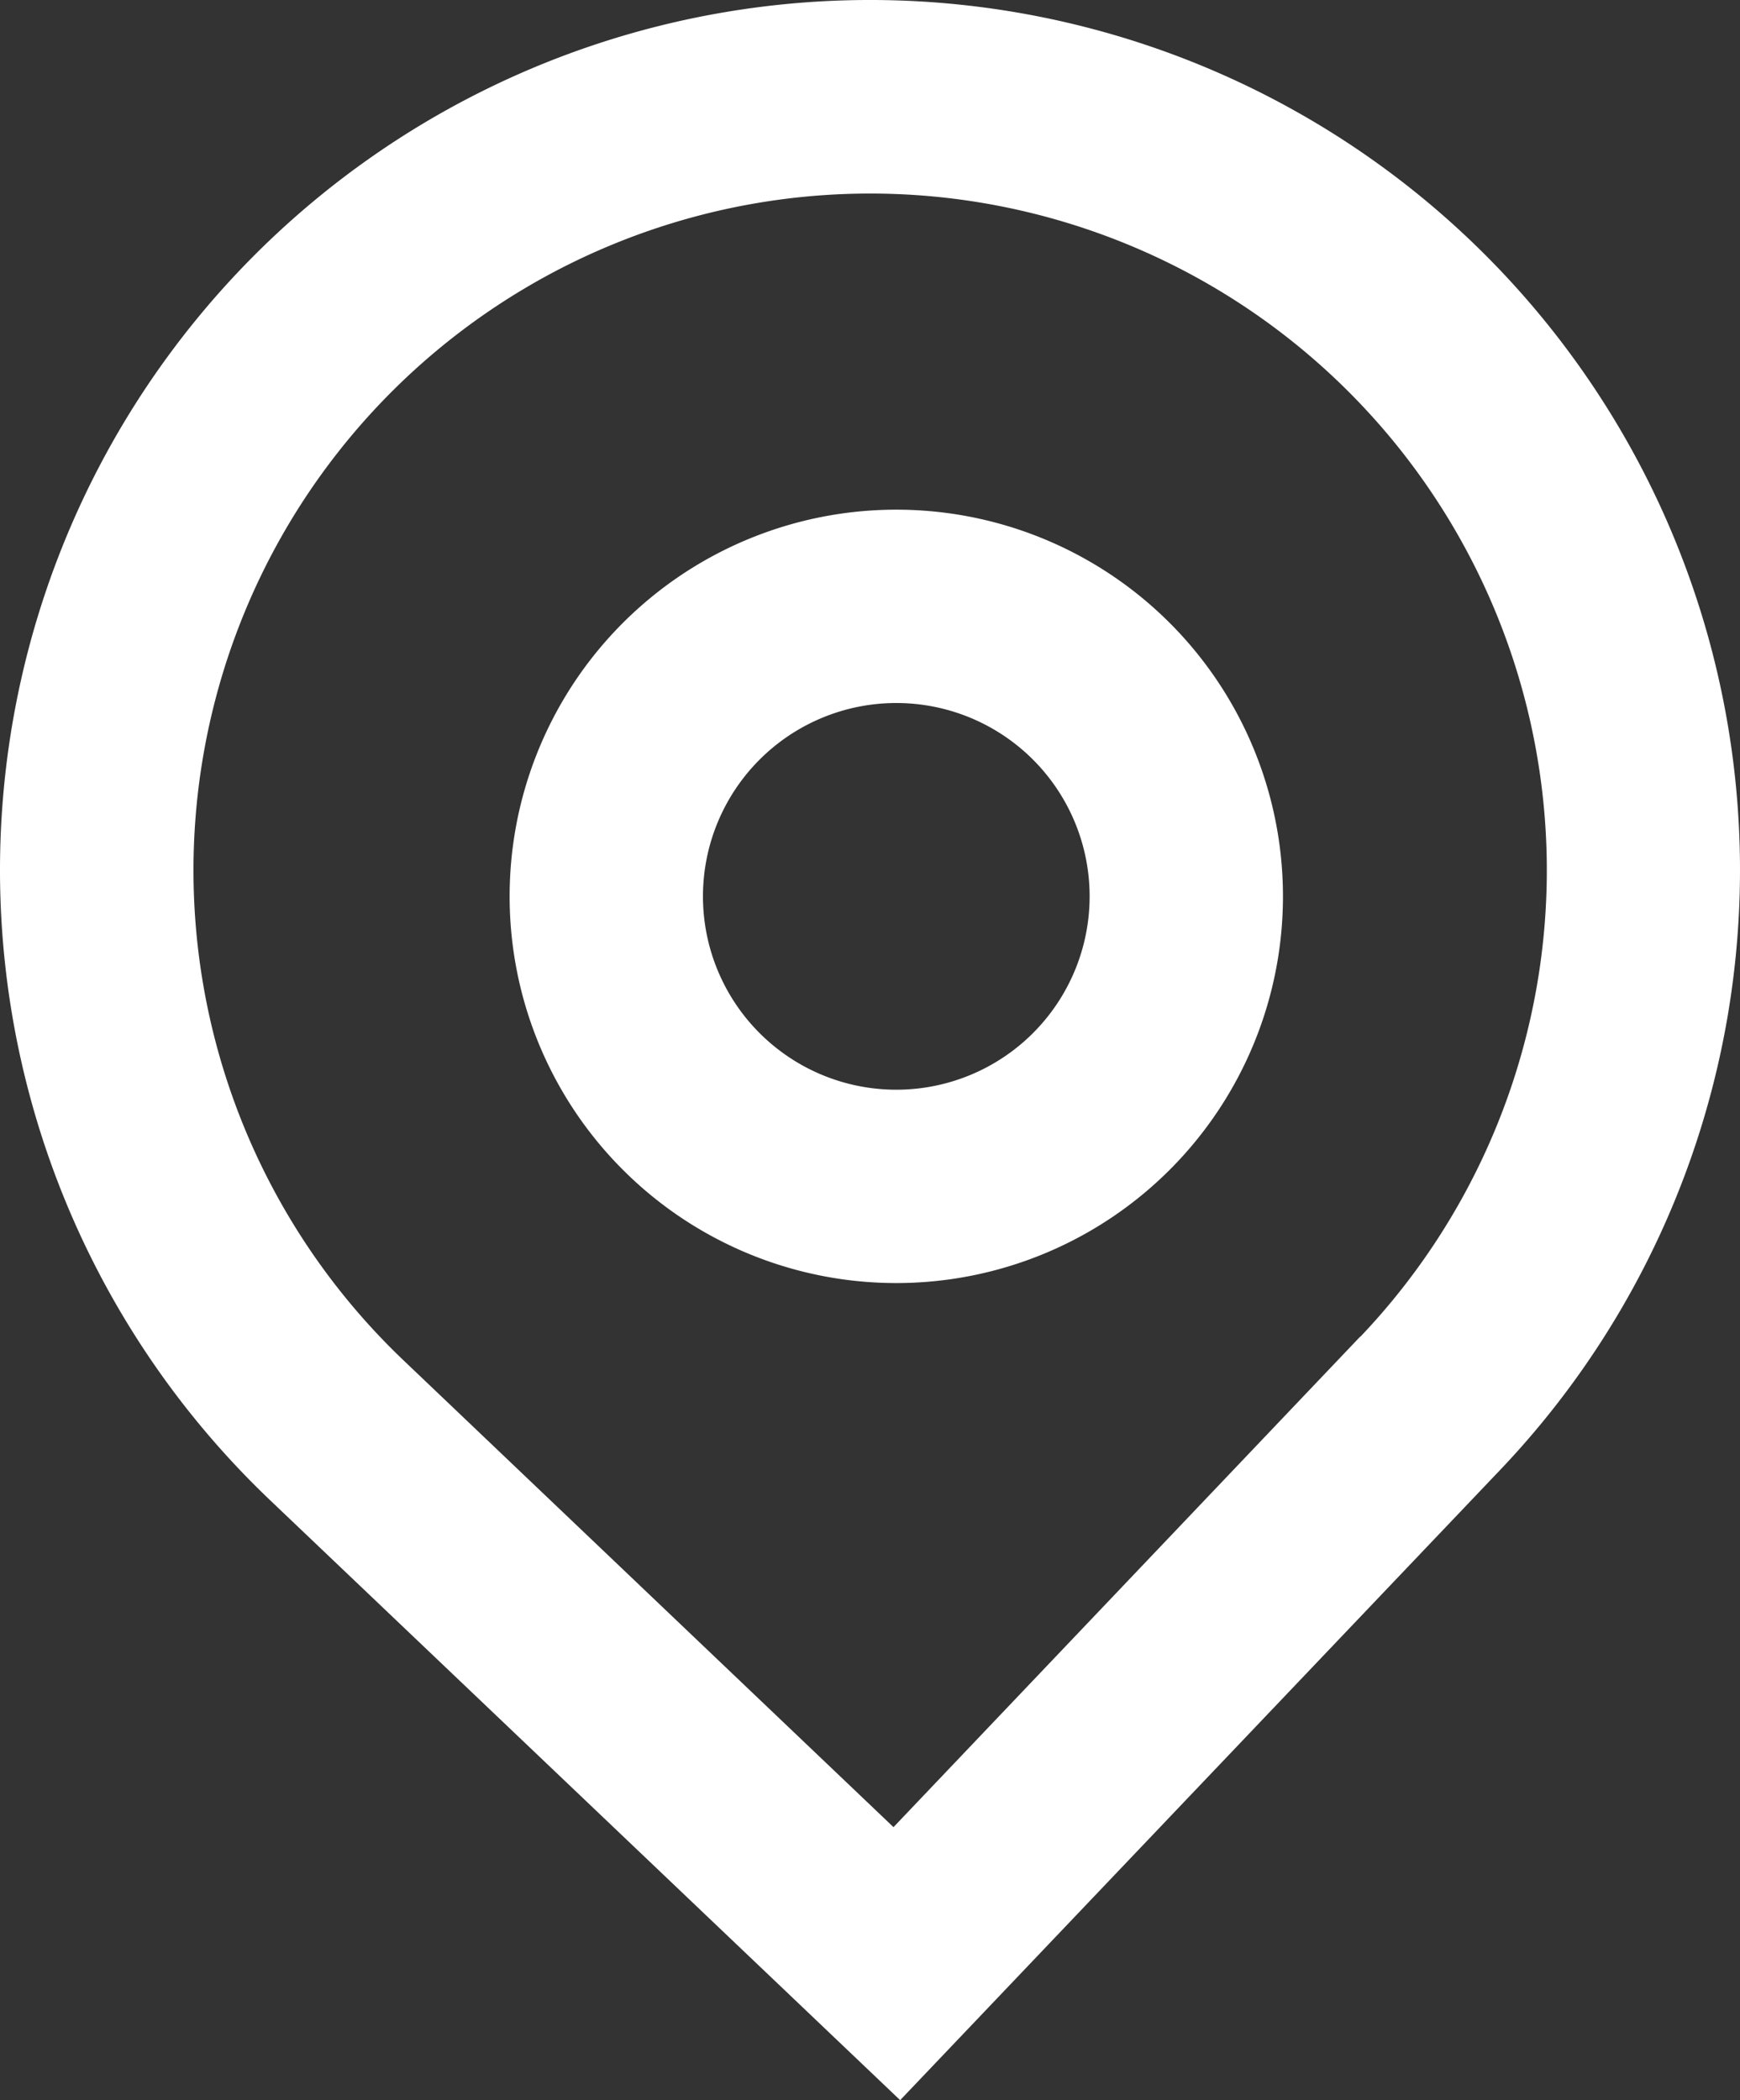 <svg id="pin" xmlns="http://www.w3.org/2000/svg" width="18" height="21.724" viewBox="0 0 18 21.724">
  <rect x="0" y="0" width="18" height="21.724" fill="#333333" stroke="none"/>
  <path id="Path_982" data-name="Path 982" d="M16.272,10.272a4,4,0,1,1-4-4A4,4,0,0,1,16.272,10.272Zm-2,0a2,2,0,1,1-2-2A2,2,0,0,1,14.272,10.272Z" transform="translate(-3 -1)" fill="#fff" fill-rule="evenodd"/>
  <path id="Path_983" data-name="Path 983" d="M5.794,16.518a9,9,0,1,1,12.724-.312l-6.206,6.518ZM17.07,14.827,12.243,19.9,7.173,15.07a7,7,0,1,1,9.9-.243Z" transform="translate(-3 -1)" fill="#fff" fill-rule="evenodd"/>
</svg>
